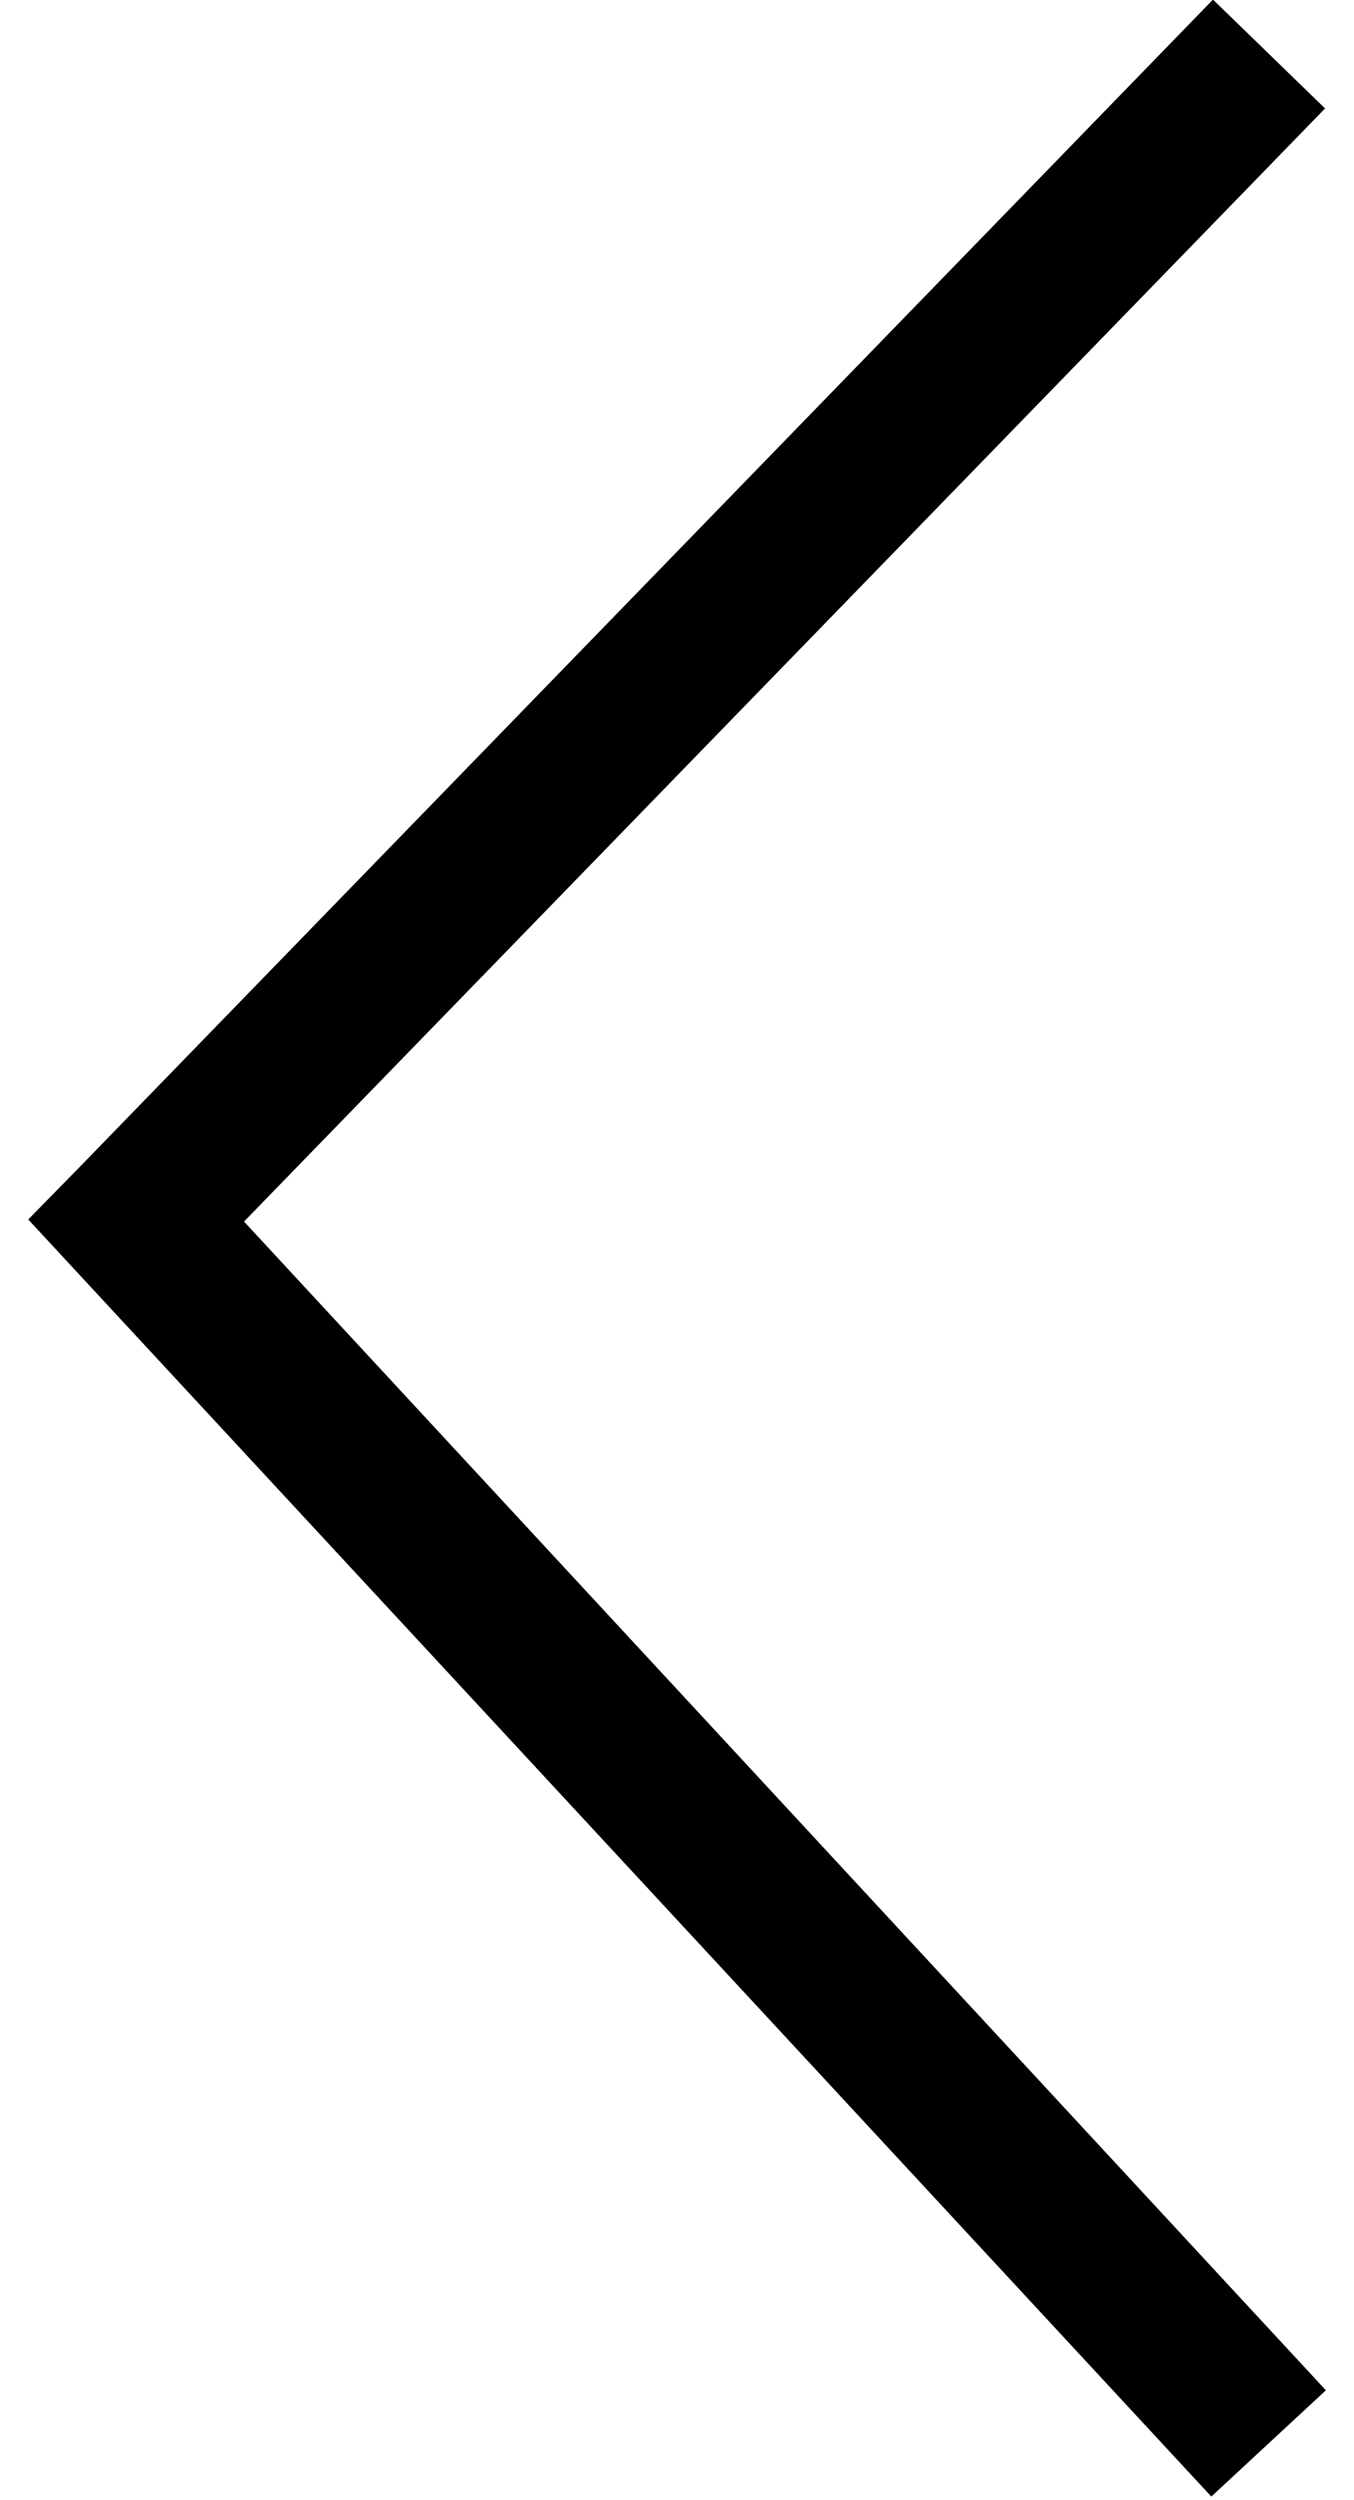 <svg xmlns="http://www.w3.org/2000/svg" width="13" height="24" viewBox="0 0 13 24">
  <defs>
    <style>
      .cls-1 {
        fill: #fff;
        opacity: 0;
      }
    </style>
  </defs>
  <g id="CertonaArrow_Black_Left" transform="translate(6417 -2211)">
    <rect id="Rectangle_4246" data-name="Rectangle 4246" class="cls-1" width="13" height="24" transform="translate(-6417 2211)"/>
    <path id="Path_8097" data-name="Path 8097" d="M1929.825,3371.508l-1.02-1.1,12.259-11.359.51.5,11.2,10.875-1.045,1.076-10.685-10.379Z" transform="translate(-9775.778 4163.77) rotate(-90)"/>
  </g>
</svg>
